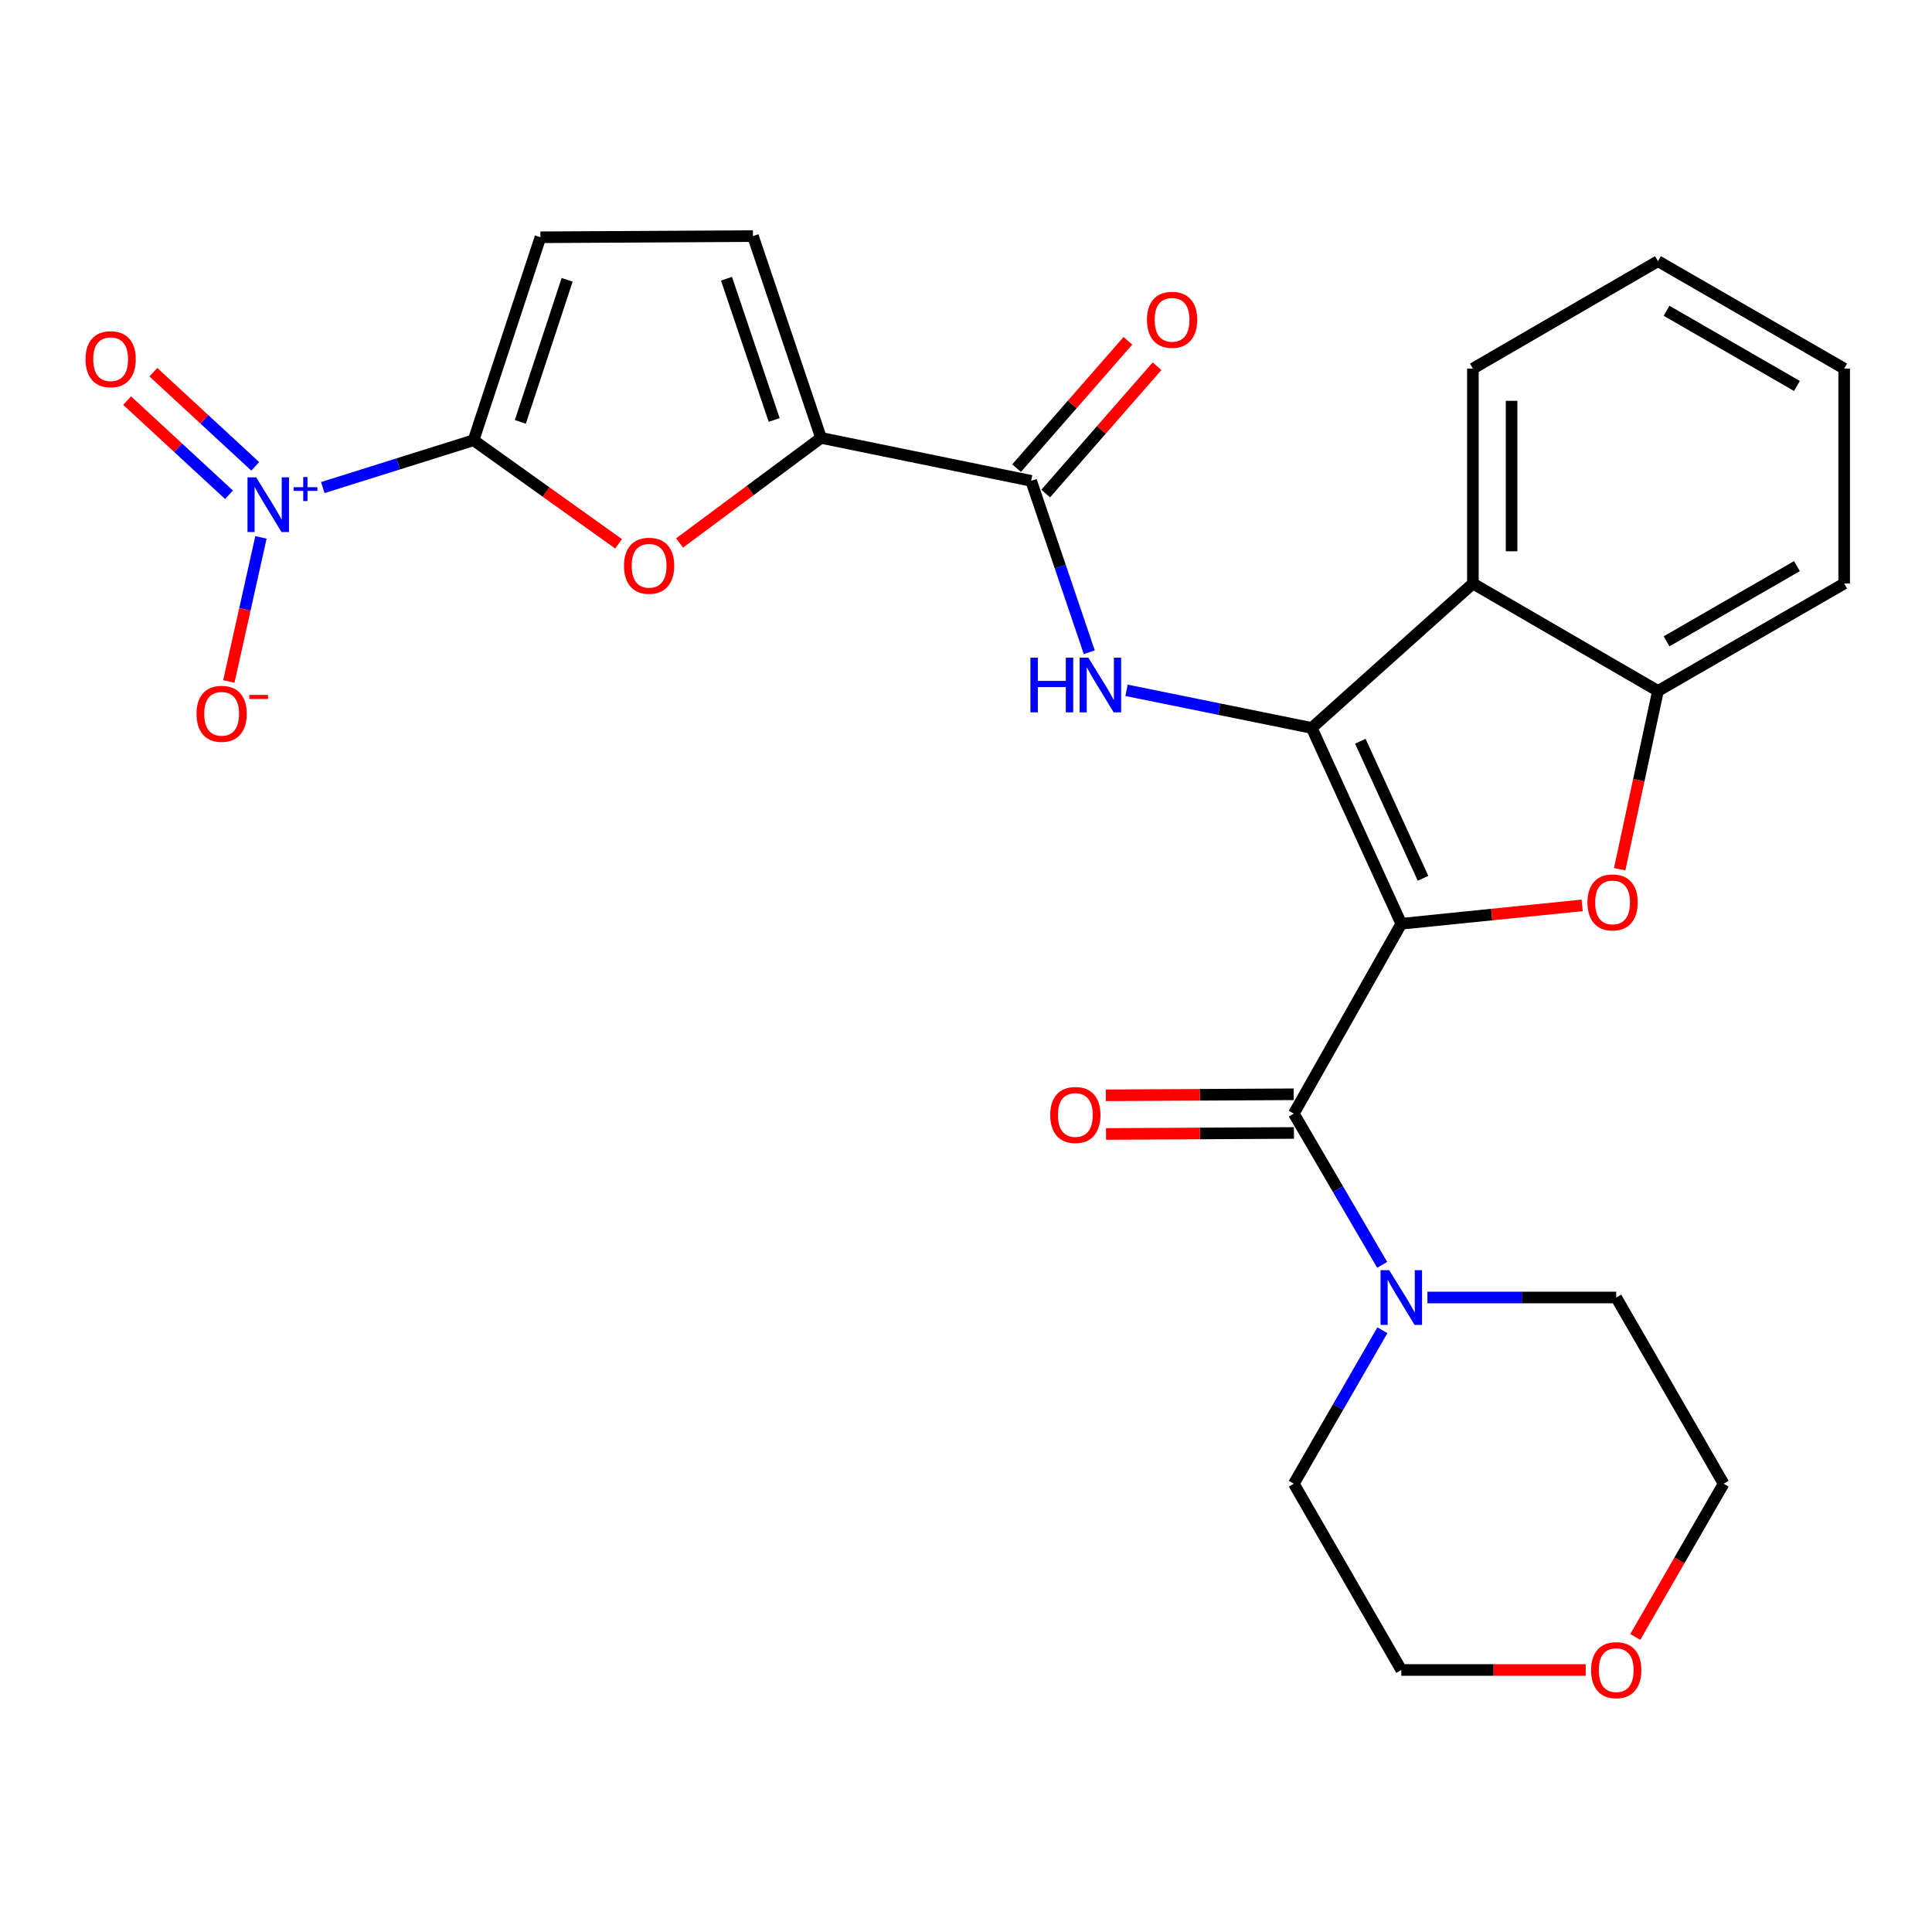 <?xml version='1.0' encoding='iso-8859-1'?>
<svg version='1.1' baseProfile='full'
              xmlns='http://www.w3.org/2000/svg'
                      xmlns:rdkit='http://www.rdkit.org/xml'
                      xmlns:xlink='http://www.w3.org/1999/xlink'
                  xml:space='preserve'
width='1000px' height='1000px' viewBox='0 0 1000 1000'>
<!-- END OF HEADER -->
<rect style='opacity:1.0;fill:#FFFFFF;stroke:none' width='1000' height='1000' x='0' y='0'> </rect>
<path class='bond-0' d='M 725.306,478.135 L 678.944,376.782' style='fill:none;fill-rule:evenodd;stroke:#000000;stroke-width:6px;stroke-linecap:butt;stroke-linejoin:miter;stroke-opacity:1' />
<path class='bond-0' d='M 736.555,454.605 L 704.102,383.658' style='fill:none;fill-rule:evenodd;stroke:#000000;stroke-width:6px;stroke-linecap:butt;stroke-linejoin:miter;stroke-opacity:1' />
<path class='bond-1' d='M 725.306,478.135 L 772.112,473.375' style='fill:none;fill-rule:evenodd;stroke:#000000;stroke-width:6px;stroke-linecap:butt;stroke-linejoin:miter;stroke-opacity:1' />
<path class='bond-1' d='M 772.112,473.375 L 818.918,468.616' style='fill:none;fill-rule:evenodd;stroke:#FF0000;stroke-width:6px;stroke-linecap:butt;stroke-linejoin:miter;stroke-opacity:1' />
<path class='bond-2' d='M 725.306,478.135 L 669.681,576.407' style='fill:none;fill-rule:evenodd;stroke:#000000;stroke-width:6px;stroke-linecap:butt;stroke-linejoin:miter;stroke-opacity:1' />
<path class='bond-5' d='M 678.944,376.782 L 631.018,367.042' style='fill:none;fill-rule:evenodd;stroke:#000000;stroke-width:6px;stroke-linecap:butt;stroke-linejoin:miter;stroke-opacity:1' />
<path class='bond-5' d='M 631.018,367.042 L 583.093,357.302' style='fill:none;fill-rule:evenodd;stroke:#0000FF;stroke-width:6px;stroke-linecap:butt;stroke-linejoin:miter;stroke-opacity:1' />
<path class='bond-6' d='M 678.944,376.782 L 762.371,302.029' style='fill:none;fill-rule:evenodd;stroke:#000000;stroke-width:6px;stroke-linecap:butt;stroke-linejoin:miter;stroke-opacity:1' />
<path class='bond-10' d='M 838.343,449.897 L 848.253,403.765' style='fill:none;fill-rule:evenodd;stroke:#FF0000;stroke-width:6px;stroke-linecap:butt;stroke-linejoin:miter;stroke-opacity:1' />
<path class='bond-10' d='M 848.253,403.765 L 858.163,357.632' style='fill:none;fill-rule:evenodd;stroke:#000000;stroke-width:6px;stroke-linecap:butt;stroke-linejoin:miter;stroke-opacity:1' />
<path class='bond-11' d='M 669.681,576.407 L 692.55,615.54' style='fill:none;fill-rule:evenodd;stroke:#000000;stroke-width:6px;stroke-linecap:butt;stroke-linejoin:miter;stroke-opacity:1' />
<path class='bond-11' d='M 692.55,615.54 L 715.42,654.672' style='fill:none;fill-rule:evenodd;stroke:#0000FF;stroke-width:6px;stroke-linecap:butt;stroke-linejoin:miter;stroke-opacity:1' />
<path class='bond-16' d='M 669.626,566.399 L 620.997,566.667' style='fill:none;fill-rule:evenodd;stroke:#000000;stroke-width:6px;stroke-linecap:butt;stroke-linejoin:miter;stroke-opacity:1' />
<path class='bond-16' d='M 620.997,566.667 L 572.368,566.934' style='fill:none;fill-rule:evenodd;stroke:#FF0000;stroke-width:6px;stroke-linecap:butt;stroke-linejoin:miter;stroke-opacity:1' />
<path class='bond-16' d='M 669.736,586.416 L 621.107,586.683' style='fill:none;fill-rule:evenodd;stroke:#000000;stroke-width:6px;stroke-linecap:butt;stroke-linejoin:miter;stroke-opacity:1' />
<path class='bond-16' d='M 621.107,586.683 L 572.478,586.951' style='fill:none;fill-rule:evenodd;stroke:#FF0000;stroke-width:6px;stroke-linecap:butt;stroke-linejoin:miter;stroke-opacity:1' />
<path class='bond-3' d='M 245.12,227.866 L 282.651,254.671' style='fill:none;fill-rule:evenodd;stroke:#000000;stroke-width:6px;stroke-linecap:butt;stroke-linejoin:miter;stroke-opacity:1' />
<path class='bond-3' d='M 282.651,254.671 L 320.183,281.477' style='fill:none;fill-rule:evenodd;stroke:#FF0000;stroke-width:6px;stroke-linecap:butt;stroke-linejoin:miter;stroke-opacity:1' />
<path class='bond-4' d='M 245.12,227.866 L 206.095,240.116' style='fill:none;fill-rule:evenodd;stroke:#000000;stroke-width:6px;stroke-linecap:butt;stroke-linejoin:miter;stroke-opacity:1' />
<path class='bond-4' d='M 206.095,240.116 L 167.07,252.366' style='fill:none;fill-rule:evenodd;stroke:#0000FF;stroke-width:6px;stroke-linecap:butt;stroke-linejoin:miter;stroke-opacity:1' />
<path class='bond-30' d='M 245.12,227.866 L 279.727,122.81' style='fill:none;fill-rule:evenodd;stroke:#000000;stroke-width:6px;stroke-linecap:butt;stroke-linejoin:miter;stroke-opacity:1' />
<path class='bond-30' d='M 269.323,218.371 L 293.548,144.831' style='fill:none;fill-rule:evenodd;stroke:#000000;stroke-width:6px;stroke-linecap:butt;stroke-linejoin:miter;stroke-opacity:1' />
<path class='bond-14' d='M 135.065,278.158 L 126.749,315.444' style='fill:none;fill-rule:evenodd;stroke:#0000FF;stroke-width:6px;stroke-linecap:butt;stroke-linejoin:miter;stroke-opacity:1' />
<path class='bond-14' d='M 126.749,315.444 L 118.434,352.73' style='fill:none;fill-rule:evenodd;stroke:#FF0000;stroke-width:6px;stroke-linecap:butt;stroke-linejoin:miter;stroke-opacity:1' />
<path class='bond-15' d='M 132.116,241.386 L 105.748,217.016' style='fill:none;fill-rule:evenodd;stroke:#0000FF;stroke-width:6px;stroke-linecap:butt;stroke-linejoin:miter;stroke-opacity:1' />
<path class='bond-15' d='M 105.748,217.016 L 79.38,192.647' style='fill:none;fill-rule:evenodd;stroke:#FF0000;stroke-width:6px;stroke-linecap:butt;stroke-linejoin:miter;stroke-opacity:1' />
<path class='bond-15' d='M 118.53,256.086 L 92.162,231.717' style='fill:none;fill-rule:evenodd;stroke:#0000FF;stroke-width:6px;stroke-linecap:butt;stroke-linejoin:miter;stroke-opacity:1' />
<path class='bond-15' d='M 92.162,231.717 L 65.794,207.347' style='fill:none;fill-rule:evenodd;stroke:#FF0000;stroke-width:6px;stroke-linecap:butt;stroke-linejoin:miter;stroke-opacity:1' />
<path class='bond-9' d='M 563.813,337.602 L 548.767,293.243' style='fill:none;fill-rule:evenodd;stroke:#0000FF;stroke-width:6px;stroke-linecap:butt;stroke-linejoin:miter;stroke-opacity:1' />
<path class='bond-9' d='M 548.767,293.243 L 533.721,248.884' style='fill:none;fill-rule:evenodd;stroke:#000000;stroke-width:6px;stroke-linecap:butt;stroke-linejoin:miter;stroke-opacity:1' />
<path class='bond-19' d='M 762.371,302.029 L 762.371,190.779' style='fill:none;fill-rule:evenodd;stroke:#000000;stroke-width:6px;stroke-linecap:butt;stroke-linejoin:miter;stroke-opacity:1' />
<path class='bond-19' d='M 782.388,285.342 L 782.388,207.467' style='fill:none;fill-rule:evenodd;stroke:#000000;stroke-width:6px;stroke-linecap:butt;stroke-linejoin:miter;stroke-opacity:1' />
<path class='bond-27' d='M 762.371,302.029 L 858.163,357.632' style='fill:none;fill-rule:evenodd;stroke:#000000;stroke-width:6px;stroke-linecap:butt;stroke-linejoin:miter;stroke-opacity:1' />
<path class='bond-7' d='M 351.746,281.037 L 388.354,253.84' style='fill:none;fill-rule:evenodd;stroke:#FF0000;stroke-width:6px;stroke-linecap:butt;stroke-linejoin:miter;stroke-opacity:1' />
<path class='bond-7' d='M 388.354,253.84 L 424.961,226.643' style='fill:none;fill-rule:evenodd;stroke:#000000;stroke-width:6px;stroke-linecap:butt;stroke-linejoin:miter;stroke-opacity:1' />
<path class='bond-8' d='M 424.961,226.643 L 533.721,248.884' style='fill:none;fill-rule:evenodd;stroke:#000000;stroke-width:6px;stroke-linecap:butt;stroke-linejoin:miter;stroke-opacity:1' />
<path class='bond-13' d='M 424.961,226.643 L 389.72,122.198' style='fill:none;fill-rule:evenodd;stroke:#000000;stroke-width:6px;stroke-linecap:butt;stroke-linejoin:miter;stroke-opacity:1' />
<path class='bond-13' d='M 400.709,217.376 L 376.04,144.265' style='fill:none;fill-rule:evenodd;stroke:#000000;stroke-width:6px;stroke-linecap:butt;stroke-linejoin:miter;stroke-opacity:1' />
<path class='bond-17' d='M 541.256,255.471 L 570.063,222.518' style='fill:none;fill-rule:evenodd;stroke:#000000;stroke-width:6px;stroke-linecap:butt;stroke-linejoin:miter;stroke-opacity:1' />
<path class='bond-17' d='M 570.063,222.518 L 598.871,189.564' style='fill:none;fill-rule:evenodd;stroke:#FF0000;stroke-width:6px;stroke-linecap:butt;stroke-linejoin:miter;stroke-opacity:1' />
<path class='bond-17' d='M 526.185,242.297 L 554.993,209.343' style='fill:none;fill-rule:evenodd;stroke:#000000;stroke-width:6px;stroke-linecap:butt;stroke-linejoin:miter;stroke-opacity:1' />
<path class='bond-17' d='M 554.993,209.343 L 583.8,176.39' style='fill:none;fill-rule:evenodd;stroke:#FF0000;stroke-width:6px;stroke-linecap:butt;stroke-linejoin:miter;stroke-opacity:1' />
<path class='bond-22' d='M 858.163,357.632 L 954.545,302.029' style='fill:none;fill-rule:evenodd;stroke:#000000;stroke-width:6px;stroke-linecap:butt;stroke-linejoin:miter;stroke-opacity:1' />
<path class='bond-22' d='M 862.618,331.953 L 930.085,293.031' style='fill:none;fill-rule:evenodd;stroke:#000000;stroke-width:6px;stroke-linecap:butt;stroke-linejoin:miter;stroke-opacity:1' />
<path class='bond-20' d='M 715.528,688.53 L 692.604,728.25' style='fill:none;fill-rule:evenodd;stroke:#0000FF;stroke-width:6px;stroke-linecap:butt;stroke-linejoin:miter;stroke-opacity:1' />
<path class='bond-20' d='M 692.604,728.25 L 669.681,767.97' style='fill:none;fill-rule:evenodd;stroke:#000000;stroke-width:6px;stroke-linecap:butt;stroke-linejoin:miter;stroke-opacity:1' />
<path class='bond-21' d='M 738.827,671.588 L 787.686,671.588' style='fill:none;fill-rule:evenodd;stroke:#0000FF;stroke-width:6px;stroke-linecap:butt;stroke-linejoin:miter;stroke-opacity:1' />
<path class='bond-21' d='M 787.686,671.588 L 836.545,671.588' style='fill:none;fill-rule:evenodd;stroke:#000000;stroke-width:6px;stroke-linecap:butt;stroke-linejoin:miter;stroke-opacity:1' />
<path class='bond-12' d='M 279.727,122.81 L 389.72,122.198' style='fill:none;fill-rule:evenodd;stroke:#000000;stroke-width:6px;stroke-linecap:butt;stroke-linejoin:miter;stroke-opacity:1' />
<path class='bond-18' d='M 846.408,847.283 L 869.278,807.627' style='fill:none;fill-rule:evenodd;stroke:#FF0000;stroke-width:6px;stroke-linecap:butt;stroke-linejoin:miter;stroke-opacity:1' />
<path class='bond-18' d='M 869.278,807.627 L 892.148,767.97' style='fill:none;fill-rule:evenodd;stroke:#000000;stroke-width:6px;stroke-linecap:butt;stroke-linejoin:miter;stroke-opacity:1' />
<path class='bond-28' d='M 820.764,864.386 L 773.035,864.386' style='fill:none;fill-rule:evenodd;stroke:#FF0000;stroke-width:6px;stroke-linecap:butt;stroke-linejoin:miter;stroke-opacity:1' />
<path class='bond-28' d='M 773.035,864.386 L 725.306,864.386' style='fill:none;fill-rule:evenodd;stroke:#000000;stroke-width:6px;stroke-linecap:butt;stroke-linejoin:miter;stroke-opacity:1' />
<path class='bond-25' d='M 762.371,190.779 L 858.163,135.176' style='fill:none;fill-rule:evenodd;stroke:#000000;stroke-width:6px;stroke-linecap:butt;stroke-linejoin:miter;stroke-opacity:1' />
<path class='bond-24' d='M 669.681,767.97 L 725.306,864.386' style='fill:none;fill-rule:evenodd;stroke:#000000;stroke-width:6px;stroke-linecap:butt;stroke-linejoin:miter;stroke-opacity:1' />
<path class='bond-23' d='M 836.545,671.588 L 892.148,767.97' style='fill:none;fill-rule:evenodd;stroke:#000000;stroke-width:6px;stroke-linecap:butt;stroke-linejoin:miter;stroke-opacity:1' />
<path class='bond-26' d='M 954.545,302.029 L 954.545,190.779' style='fill:none;fill-rule:evenodd;stroke:#000000;stroke-width:6px;stroke-linecap:butt;stroke-linejoin:miter;stroke-opacity:1' />
<path class='bond-29' d='M 858.163,135.176 L 954.545,190.779' style='fill:none;fill-rule:evenodd;stroke:#000000;stroke-width:6px;stroke-linecap:butt;stroke-linejoin:miter;stroke-opacity:1' />
<path class='bond-29' d='M 862.618,160.855 L 930.085,199.777' style='fill:none;fill-rule:evenodd;stroke:#000000;stroke-width:6px;stroke-linecap:butt;stroke-linejoin:miter;stroke-opacity:1' />
<path  class='atom-2' d='M 821.666 467.094
Q 821.666 460.294, 825.026 456.494
Q 828.386 452.694, 834.666 452.694
Q 840.946 452.694, 844.306 456.494
Q 847.666 460.294, 847.666 467.094
Q 847.666 473.974, 844.266 477.894
Q 840.866 481.774, 834.666 481.774
Q 828.426 481.774, 825.026 477.894
Q 821.666 474.014, 821.666 467.094
M 834.666 478.574
Q 838.986 478.574, 841.306 475.694
Q 843.666 472.774, 843.666 467.094
Q 843.666 461.534, 841.306 458.734
Q 838.986 455.894, 834.666 455.894
Q 830.346 455.894, 827.986 458.694
Q 825.666 461.494, 825.666 467.094
Q 825.666 472.814, 827.986 475.694
Q 830.346 478.574, 834.666 478.574
' fill='#FF0000'/>
<path  class='atom-5' d='M 132.58 247.068
L 141.86 262.068
Q 142.78 263.548, 144.26 266.228
Q 145.74 268.908, 145.82 269.068
L 145.82 247.068
L 149.58 247.068
L 149.58 275.388
L 145.7 275.388
L 135.74 258.988
Q 134.58 257.068, 133.34 254.868
Q 132.14 252.668, 131.78 251.988
L 131.78 275.388
L 128.1 275.388
L 128.1 247.068
L 132.58 247.068
' fill='#0000FF'/>
<path  class='atom-5' d='M 151.956 252.173
L 156.946 252.173
L 156.946 246.919
L 159.163 246.919
L 159.163 252.173
L 164.285 252.173
L 164.285 254.073
L 159.163 254.073
L 159.163 259.353
L 156.946 259.353
L 156.946 254.073
L 151.956 254.073
L 151.956 252.173
' fill='#0000FF'/>
<path  class='atom-6' d='M 533.342 340.392
L 537.182 340.392
L 537.182 352.432
L 551.662 352.432
L 551.662 340.392
L 555.502 340.392
L 555.502 368.712
L 551.662 368.712
L 551.662 355.632
L 537.182 355.632
L 537.182 368.712
L 533.342 368.712
L 533.342 340.392
' fill='#0000FF'/>
<path  class='atom-6' d='M 563.302 340.392
L 572.582 355.392
Q 573.502 356.872, 574.982 359.552
Q 576.462 362.232, 576.542 362.392
L 576.542 340.392
L 580.302 340.392
L 580.302 368.712
L 576.422 368.712
L 566.462 352.312
Q 565.302 350.392, 564.062 348.192
Q 562.862 345.992, 562.502 345.312
L 562.502 368.712
L 558.822 368.712
L 558.822 340.392
L 563.302 340.392
' fill='#0000FF'/>
<path  class='atom-8' d='M 322.975 292.835
Q 322.975 286.035, 326.335 282.235
Q 329.695 278.435, 335.975 278.435
Q 342.255 278.435, 345.615 282.235
Q 348.975 286.035, 348.975 292.835
Q 348.975 299.715, 345.575 303.635
Q 342.175 307.515, 335.975 307.515
Q 329.735 307.515, 326.335 303.635
Q 322.975 299.755, 322.975 292.835
M 335.975 304.315
Q 340.295 304.315, 342.615 301.435
Q 344.975 298.515, 344.975 292.835
Q 344.975 287.275, 342.615 284.475
Q 340.295 281.635, 335.975 281.635
Q 331.655 281.635, 329.295 284.435
Q 326.975 287.235, 326.975 292.835
Q 326.975 298.555, 329.295 301.435
Q 331.655 304.315, 335.975 304.315
' fill='#FF0000'/>
<path  class='atom-12' d='M 719.046 657.428
L 728.326 672.428
Q 729.246 673.908, 730.726 676.588
Q 732.206 679.268, 732.286 679.428
L 732.286 657.428
L 736.046 657.428
L 736.046 685.748
L 732.166 685.748
L 722.206 669.348
Q 721.046 667.428, 719.806 665.228
Q 718.606 663.028, 718.246 662.348
L 718.246 685.748
L 714.566 685.748
L 714.566 657.428
L 719.046 657.428
' fill='#0000FF'/>
<path  class='atom-15' d='M 101.72 369.467
Q 101.72 362.667, 105.08 358.867
Q 108.44 355.067, 114.72 355.067
Q 121 355.067, 124.36 358.867
Q 127.72 362.667, 127.72 369.467
Q 127.72 376.347, 124.32 380.267
Q 120.92 384.147, 114.72 384.147
Q 108.48 384.147, 105.08 380.267
Q 101.72 376.387, 101.72 369.467
M 114.72 380.947
Q 119.04 380.947, 121.36 378.067
Q 123.72 375.147, 123.72 369.467
Q 123.72 363.907, 121.36 361.107
Q 119.04 358.267, 114.72 358.267
Q 110.4 358.267, 108.04 361.067
Q 105.72 363.867, 105.72 369.467
Q 105.72 375.187, 108.04 378.067
Q 110.4 380.947, 114.72 380.947
' fill='#FF0000'/>
<path  class='atom-15' d='M 129.04 359.689
L 138.728 359.689
L 138.728 361.801
L 129.04 361.801
L 129.04 359.689
' fill='#FF0000'/>
<path  class='atom-16' d='M 44.271 185.921
Q 44.271 179.121, 47.631 175.321
Q 50.991 171.521, 57.271 171.521
Q 63.551 171.521, 66.911 175.321
Q 70.271 179.121, 70.271 185.921
Q 70.271 192.801, 66.871 196.721
Q 63.471 200.601, 57.271 200.601
Q 51.031 200.601, 47.631 196.721
Q 44.271 192.841, 44.271 185.921
M 57.271 197.401
Q 61.591 197.401, 63.911 194.521
Q 66.271 191.601, 66.271 185.921
Q 66.271 180.361, 63.911 177.561
Q 61.591 174.721, 57.271 174.721
Q 52.951 174.721, 50.591 177.521
Q 48.271 180.321, 48.271 185.921
Q 48.271 191.641, 50.591 194.521
Q 52.951 197.401, 57.271 197.401
' fill='#FF0000'/>
<path  class='atom-17' d='M 543.596 577.11
Q 543.596 570.31, 546.956 566.51
Q 550.316 562.71, 556.596 562.71
Q 562.876 562.71, 566.236 566.51
Q 569.596 570.31, 569.596 577.11
Q 569.596 583.99, 566.196 587.91
Q 562.796 591.79, 556.596 591.79
Q 550.356 591.79, 546.956 587.91
Q 543.596 584.03, 543.596 577.11
M 556.596 588.59
Q 560.916 588.59, 563.236 585.71
Q 565.596 582.79, 565.596 577.11
Q 565.596 571.55, 563.236 568.75
Q 560.916 565.91, 556.596 565.91
Q 552.276 565.91, 549.916 568.71
Q 547.596 571.51, 547.596 577.11
Q 547.596 582.83, 549.916 585.71
Q 552.276 588.59, 556.596 588.59
' fill='#FF0000'/>
<path  class='atom-18' d='M 593.661 165.526
Q 593.661 158.726, 597.021 154.926
Q 600.381 151.126, 606.661 151.126
Q 612.941 151.126, 616.301 154.926
Q 619.661 158.726, 619.661 165.526
Q 619.661 172.406, 616.261 176.326
Q 612.861 180.206, 606.661 180.206
Q 600.421 180.206, 597.021 176.326
Q 593.661 172.446, 593.661 165.526
M 606.661 177.006
Q 610.981 177.006, 613.301 174.126
Q 615.661 171.206, 615.661 165.526
Q 615.661 159.966, 613.301 157.166
Q 610.981 154.326, 606.661 154.326
Q 602.341 154.326, 599.981 157.126
Q 597.661 159.926, 597.661 165.526
Q 597.661 171.246, 599.981 174.126
Q 602.341 177.006, 606.661 177.006
' fill='#FF0000'/>
<path  class='atom-19' d='M 823.545 864.466
Q 823.545 857.666, 826.905 853.866
Q 830.265 850.066, 836.545 850.066
Q 842.825 850.066, 846.185 853.866
Q 849.545 857.666, 849.545 864.466
Q 849.545 871.346, 846.145 875.266
Q 842.745 879.146, 836.545 879.146
Q 830.305 879.146, 826.905 875.266
Q 823.545 871.386, 823.545 864.466
M 836.545 875.946
Q 840.865 875.946, 843.185 873.066
Q 845.545 870.146, 845.545 864.466
Q 845.545 858.906, 843.185 856.106
Q 840.865 853.266, 836.545 853.266
Q 832.225 853.266, 829.865 856.066
Q 827.545 858.866, 827.545 864.466
Q 827.545 870.186, 829.865 873.066
Q 832.225 875.946, 836.545 875.946
' fill='#FF0000'/>
</svg>
